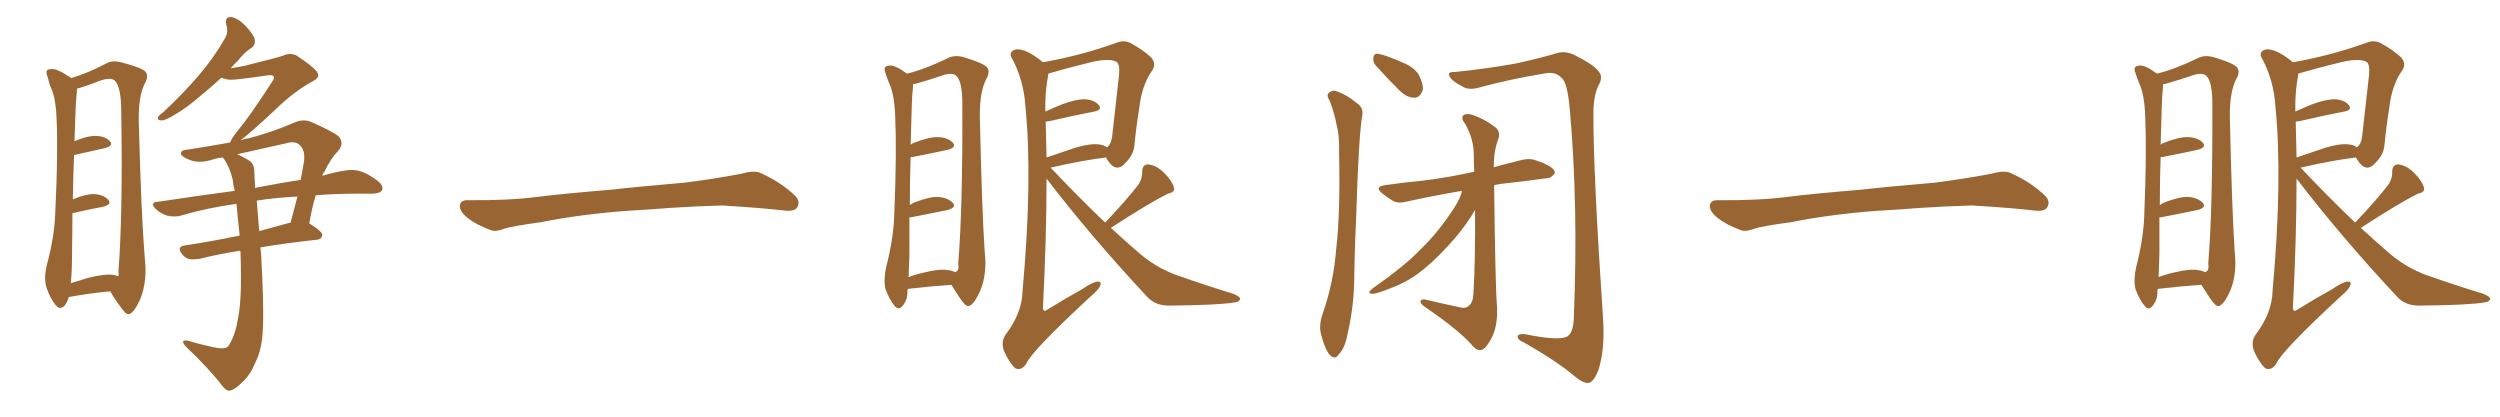 <svg xmlns="http://www.w3.org/2000/svg" xmlns:xlink="http://www.w3.org/1999/xlink" width="900" height="150"><path fill="#996633" padding="10" d="M24.76 106.93L24.76 106.93Q24.32 108.54 23.29 110.01L23.29 110.01Q21.53 111.77 20.07 109.86L20.07 109.86Q18.02 107.37 16.70 103.42L16.70 103.42Q15.67 99.76 16.99 94.92L16.99 94.92Q19.78 84.38 19.92 75.88L19.92 75.88Q20.95 54.64 20.36 42.63L20.36 42.63Q20.07 34.86 18.16 31.20L18.16 31.20Q17.58 29.44 17.14 27.69L17.14 27.69Q16.26 25.63 17.29 25.05L17.29 25.05Q19.04 24.61 20.51 25.20L20.51 25.20Q22.71 26.07 24.02 27.10L24.02 27.10Q25.05 27.54 25.63 28.13L25.63 28.13Q31.49 26.37 38.23 22.85L38.23 22.85Q40.58 21.53 44.09 22.56L44.09 22.56Q51.42 24.46 52.44 25.93L52.44 25.93Q53.61 27.39 52.15 30.03L52.15 30.03Q49.80 34.57 49.95 43.51L49.95 43.51Q50.83 77.49 52.15 93.31L52.15 93.31Q53.03 100.93 50.68 107.23L50.68 107.23Q48.34 112.65 46.44 113.09L46.44 113.09Q45.41 113.53 43.07 110.01L43.07 110.01Q41.16 107.52 39.70 104.88L39.70 104.88Q32.81 105.47 24.76 106.93ZM41.16 99.02L41.16 99.02Q42.04 99.32 42.63 99.46L42.63 99.46Q42.77 98.73 42.63 97.85L42.63 97.85Q44.24 77.34 43.65 40.28L43.65 40.28Q43.65 31.35 41.31 29.00L41.31 29.00Q39.84 27.69 35.74 29.15L35.74 29.15Q31.35 30.91 27.69 31.93L27.69 31.93Q27.69 33.11 27.54 34.57L27.54 34.57Q27.25 36.33 26.81 50.83L26.81 50.83Q31.20 48.93 34.28 48.93L34.28 48.93Q37.79 48.93 39.55 50.83L39.55 50.83Q41.02 52.44 37.79 53.32L37.79 53.32Q32.96 54.35 26.66 55.81L26.66 55.81Q26.37 62.55 26.22 71.78L26.22 71.78Q30.62 69.87 33.69 69.87L33.69 69.87Q37.21 70.02 38.96 71.92L38.96 71.92Q40.43 73.54 37.21 74.41L37.21 74.41Q32.37 75.29 26.07 76.76L26.07 76.76Q26.07 83.35 25.93 91.26L25.93 91.26Q25.93 97.85 25.49 101.95L25.49 101.95Q28.42 101.07 31.64 100.05L31.64 100.05Q37.94 98.44 41.16 99.02ZM79.69 27.98L79.69 27.98Q76.03 31.35 72.80 33.98L72.80 33.98Q67.24 38.82 63.13 41.16L63.13 41.16Q59.62 43.36 58.15 43.36L58.15 43.36Q56.40 43.36 56.98 42.04L56.98 42.04Q57.42 41.31 58.89 40.28L58.89 40.28Q65.92 33.69 71.34 27.39L71.34 27.39Q76.90 20.95 81.01 13.77L81.01 13.77Q82.32 11.57 81.45 8.79L81.45 8.79Q80.86 6.01 83.20 6.15L83.20 6.15Q85.55 6.45 88.33 9.23L88.33 9.23Q91.55 12.74 91.70 14.21L91.70 14.21Q91.99 16.11 90.67 17.14L90.67 17.14Q88.18 18.60 85.40 22.12L85.40 22.12Q84.08 23.29 83.06 24.61L83.06 24.61Q85.55 24.17 87.89 23.73L87.89 23.73Q100.34 20.65 101.81 20.07L101.81 20.07Q104.30 18.90 106.64 19.92L106.64 19.92Q112.06 23.44 113.96 25.63L113.96 25.63Q115.58 27.69 112.79 29.15L112.79 29.15Q105.91 32.81 98.73 39.84L98.73 39.84Q90.09 47.90 86.57 50.54L86.57 50.54Q88.04 49.95 89.50 49.80L89.50 49.80Q97.56 47.75 106.05 44.09L106.05 44.09Q109.13 42.77 111.77 43.80L111.77 43.80Q119.53 47.17 121.88 49.07L121.88 49.07Q124.07 51.56 121.73 54.35L121.73 54.35Q118.95 57.13 116.75 61.96L116.75 61.96Q116.16 62.40 116.02 63.28L116.02 63.28Q120.56 61.96 124.22 61.38L124.22 61.38Q127.00 60.94 129.35 61.52L129.35 61.52Q132.42 62.40 136.08 65.19L136.08 65.19Q138.13 66.94 137.55 68.41L137.55 68.41Q136.96 69.58 134.33 69.73L134.33 69.73Q131.40 69.73 128.17 69.73L128.17 69.73Q120.26 69.73 113.67 70.31L113.67 70.31Q112.35 74.56 111.33 80.42L111.33 80.42Q116.16 83.35 116.02 84.67L116.02 84.67Q115.72 86.13 114.26 86.28L114.26 86.28Q102.25 87.60 93.75 89.06L93.75 89.06Q93.90 90.67 94.04 92.14L94.04 92.14Q95.07 110.89 94.63 118.36L94.63 118.36Q94.34 125.83 91.99 130.37L91.99 130.37Q90.23 134.77 87.45 137.40L87.45 137.40Q84.38 140.48 82.62 140.63L82.62 140.63Q81.45 140.77 79.98 138.87L79.98 138.87Q75.44 132.86 66.94 124.80L66.94 124.80Q65.77 123.49 65.92 122.90L65.92 122.90Q66.21 122.46 67.53 122.61L67.53 122.61Q71.78 123.93 76.61 124.95L76.61 124.95Q79.83 125.68 81.15 125.24L81.15 125.24Q82.18 124.95 82.62 123.93L82.62 123.93Q84.81 120.41 85.84 113.82L85.84 113.82Q87.16 106.64 86.57 90.67L86.57 90.67Q86.43 90.38 86.43 90.23L86.43 90.23Q77.64 91.70 71.92 93.16L71.92 93.16Q69.87 93.46 68.12 93.31L68.12 93.31Q66.50 92.72 65.48 91.41L65.48 91.41Q63.43 88.77 66.65 88.33L66.65 88.33Q75.59 87.01 86.28 84.81L86.28 84.81Q85.69 78.81 85.11 73.39L85.11 73.39Q74.41 74.85 65.04 77.64L65.04 77.64Q62.99 78.22 60.21 77.64L60.21 77.64Q57.86 76.90 55.96 75.15L55.96 75.15Q53.91 72.80 56.69 72.66L56.69 72.66Q71.34 70.46 84.52 68.70L84.52 68.70Q83.94 66.65 83.79 64.75L83.79 64.75Q82.76 60.21 80.57 57.13L80.57 57.13Q80.27 56.84 80.13 56.69L80.13 56.69Q78.37 56.84 77.05 57.28L77.05 57.28Q71.92 59.03 68.26 57.57L68.26 57.57Q65.63 56.54 65.19 55.52L65.19 55.52Q64.89 54.05 67.24 53.91L67.24 53.91Q75 52.73 82.91 51.27L82.91 51.27Q82.91 50.98 83.06 50.83L83.06 50.83Q83.50 49.66 85.25 47.46L85.25 47.46Q89.94 41.89 97.85 29.59L97.85 29.59Q99.02 27.98 98.44 27.39L98.44 27.39Q98.00 26.95 96.53 27.10L96.53 27.10Q84.52 28.86 82.76 28.71L82.76 28.71Q81.01 28.56 79.69 27.98ZM92.43 72.22L92.43 72.22Q92.72 75.59 93.31 83.20L93.31 83.20Q98.58 81.74 104.00 80.27L104.00 80.27Q104.44 80.13 104.59 80.27L104.59 80.27Q105.76 75.73 107.08 70.75L107.08 70.75Q98.73 71.19 92.43 72.22ZM91.55 61.82L91.55 61.82L91.55 61.82Q91.70 64.45 91.85 67.68L91.85 67.68Q92.87 67.38 93.90 67.24L93.90 67.24Q101.51 65.77 108.25 64.75L108.25 64.75Q108.84 61.52 109.42 58.30L109.42 58.30Q110.01 54.05 107.81 52.15L107.81 52.15Q106.35 50.68 103.13 51.56L103.13 51.56Q93.90 53.61 85.40 55.52L85.40 55.52Q87.45 56.40 89.79 57.86L89.79 57.86Q91.55 59.03 91.55 61.82ZM225.88 75.88L225.88 75.88L225.88 75.88Q208.59 77.20 194.82 79.98L194.82 79.98Q183.98 81.45 181.64 82.32L181.64 82.32Q178.56 83.50 176.81 82.91L176.81 82.91Q171.39 80.86 168.60 78.66L168.60 78.66Q165.38 76.17 165.53 73.97L165.53 73.97Q165.82 72.07 168.16 72.07L168.16 72.07Q183.11 72.22 193.21 70.90L193.21 70.90Q202.59 69.73 220.31 68.26L220.31 68.26Q229.10 67.24 246.39 65.77L246.39 65.77Q256.79 64.45 266.89 62.55L266.89 62.55Q271.44 61.23 273.78 62.26L273.78 62.26Q281.25 65.63 286.23 70.46L286.23 70.46Q288.28 72.51 286.96 74.71L286.96 74.71Q285.94 76.32 281.84 75.73L281.84 75.73Q274.22 74.85 260.01 73.97L260.01 73.97Q249.61 74.27 241.26 74.85L241.26 74.85Q233.79 75.44 225.88 75.88ZM326.81 104.00L326.81 104.00Q326.66 104.44 326.66 104.88L326.66 104.88Q326.81 107.81 324.90 110.16L324.90 110.16Q323.44 111.91 321.97 110.01L321.97 110.01Q320.07 107.67 318.75 104.00L318.75 104.00Q318.02 100.63 319.04 96.09L319.04 96.09Q321.83 85.25 321.97 76.32L321.97 76.32Q322.85 54.49 322.27 41.75L322.27 41.75Q321.97 33.84 320.07 29.88L320.07 29.88Q319.34 28.13 318.75 26.22L318.75 26.22Q318.02 24.46 319.04 23.88L319.04 23.88Q320.65 23.29 321.97 23.88L321.97 23.88Q323.88 24.61 325.20 25.63L325.20 25.63Q325.93 26.07 326.51 26.51L326.51 26.51Q333.11 24.90 341.16 20.95L341.16 20.95Q343.65 19.63 347.17 20.65L347.17 20.65Q354.35 22.85 355.37 24.32L355.37 24.32Q356.54 25.78 355.08 28.42L355.08 28.42Q352.73 32.81 352.73 41.60L352.73 41.60Q353.47 75.15 354.49 90.67L354.49 90.67Q355.37 98.44 353.03 104.30L353.03 104.30Q350.68 109.72 348.78 110.16L348.78 110.16Q347.75 110.60 345.41 107.08L345.41 107.08Q343.95 104.88 342.48 102.54L342.48 102.54Q335.60 102.98 326.81 104.00ZM341.46 97.27L341.46 97.27Q342.77 97.41 343.80 98.00L343.80 98.00Q345.41 97.56 344.97 94.92L344.97 94.92Q346.58 74.85 346.44 38.23L346.44 38.23Q346.58 29.44 344.24 27.25L344.24 27.25Q342.63 25.93 338.96 27.25L338.96 27.25Q334.72 28.71 331.05 29.74L331.05 29.74Q329.74 30.18 328.71 30.32L328.71 30.32Q328.71 31.20 328.56 32.67L328.56 32.67Q328.27 34.42 327.83 52.15L327.83 52.15Q328.42 51.56 329.00 51.42L329.00 51.42Q334.57 49.22 337.79 49.37L337.79 49.37Q341.31 49.51 343.07 51.42L343.07 51.42Q344.38 53.03 341.31 53.91L341.31 53.91Q335.89 55.08 328.42 56.54L328.42 56.54Q327.98 56.54 327.83 56.54L327.83 56.54Q327.54 64.01 327.54 73.83L327.54 73.83Q328.13 73.39 329.00 72.95L329.00 72.95Q334.57 70.75 337.79 70.90L337.79 70.90Q341.31 71.19 343.07 73.10L343.07 73.10Q344.38 74.71 341.16 75.59L341.16 75.59Q335.60 76.76 327.98 78.22L327.98 78.22Q327.54 78.22 327.39 78.22L327.39 78.22Q327.39 84.23 327.39 91.26L327.39 91.26Q327.25 96.09 327.10 99.76L327.10 99.76Q329.74 98.73 332.52 98.14L332.52 98.14Q338.23 96.68 341.46 97.27ZM397.85 80.13L397.85 80.13Q405.91 71.63 410.01 66.21L410.01 66.21Q411.33 63.87 411.18 61.96L411.18 61.96Q411.18 59.18 413.38 59.18L413.38 59.18Q416.60 59.62 419.24 62.40L419.24 62.40Q422.02 65.19 422.61 67.53L422.61 67.53Q423.19 69.14 420.41 69.73L420.41 69.73Q413.67 73.10 399.90 82.03L399.90 82.03Q405.32 87.01 410.60 91.55L410.60 91.55Q413.96 94.34 417.92 96.53L417.92 96.53Q422.61 98.88 424.80 99.46L424.80 99.46Q433.45 102.54 443.99 105.76L443.99 105.76Q446.48 106.79 446.48 107.67L446.48 107.67Q446.04 108.69 444.58 108.84L444.58 108.84Q438.87 109.86 421.14 110.01L421.14 110.01Q415.87 110.16 412.79 106.64L412.79 106.64Q392.58 84.96 376.76 64.31L376.76 64.31Q376.76 85.55 375.44 111.04L375.44 111.04Q375.73 112.50 377.05 111.47L377.05 111.47Q383.64 107.37 389.50 104.15L389.50 104.15Q393.31 101.51 395.21 101.37L395.21 101.37Q396.68 101.37 396.09 102.83L396.09 102.83Q395.51 104.30 392.72 106.64L392.72 106.64Q371.34 126.42 369.43 130.96L369.43 130.96Q367.68 133.59 365.48 132.57L365.48 132.57Q363.43 130.66 361.52 126.56L361.52 126.56Q360.21 123.19 361.96 120.56L361.96 120.56Q367.97 112.65 368.12 104.74L368.12 104.74Q371.78 64.31 369.14 38.23L369.14 38.23Q368.55 29.15 364.60 21.53L364.60 21.53Q362.99 19.19 364.75 18.16L364.75 18.16Q366.21 17.29 368.99 18.31L368.99 18.31Q372.22 19.63 375.44 22.41L375.44 22.41Q389.50 19.92 401.95 15.38L401.95 15.38Q404.44 14.36 406.79 15.38L406.79 15.38Q411.62 18.02 414.40 20.65L414.40 20.65Q416.60 23.14 414.40 25.93L414.40 25.93Q411.04 31.05 410.16 38.67L410.16 38.67Q408.98 46.00 408.40 52.29L408.40 52.29Q408.11 55.66 405.32 58.45L405.32 58.45Q401.81 62.70 398.58 57.42L398.58 57.42Q398.29 56.84 398.14 56.69L398.14 56.69Q389.65 57.71 378.22 60.35L378.22 60.35Q388.48 71.19 397.85 80.13ZM376.46 43.80L376.46 43.80L376.46 43.80Q376.61 49.95 376.76 56.69L376.76 56.69Q381.45 55.08 387.16 53.17L387.16 53.17Q392.58 51.56 395.65 52.00L395.65 52.00Q397.41 52.15 398.44 53.03L398.44 53.03Q399.90 52.15 400.34 49.37L400.34 49.37Q401.51 39.26 402.83 27.25L402.83 27.25Q403.27 23.14 401.95 22.27L401.95 22.27Q399.02 20.65 390.97 22.85L390.97 22.85Q385.40 24.17 377.78 26.37L377.78 26.37Q377.34 26.37 377.49 26.51L377.49 26.51Q377.34 26.66 377.34 27.10L377.34 27.10Q376.17 32.96 376.32 40.14L376.32 40.14Q379.25 38.82 382.47 37.50L382.47 37.50Q387.74 35.60 390.82 35.74L390.82 35.74Q394.19 36.04 395.65 37.94L395.65 37.94Q396.83 39.55 394.04 40.14L394.04 40.14Q387.01 41.46 377.64 43.65L377.64 43.65Q377.05 43.65 376.46 43.80ZM478.71 36.33L478.71 36.33Q477.54 34.57 478.13 33.69L478.13 33.69Q479.15 32.52 480.62 32.67L480.62 32.67Q484.72 33.98 488.38 37.06L488.38 37.06Q490.87 38.67 490.43 41.46L490.43 41.46Q489.11 48.93 488.23 78.08L488.23 78.08Q487.65 89.94 487.50 101.95L487.50 101.95Q487.21 111.47 485.01 120.70L485.01 120.70Q484.13 125.39 481.93 127.59L481.93 127.59Q480.47 129.79 478.56 127.59L478.56 127.59Q476.81 125.39 475.49 119.97L475.49 119.97Q474.76 116.89 476.22 112.79L476.22 112.79Q480.18 101.37 481.05 89.36L481.05 89.36Q482.52 77.20 482.08 55.22L482.08 55.22Q482.23 48.78 481.20 45.12L481.20 45.12Q480.47 40.87 478.71 36.33ZM495.26 23.58L495.26 23.58Q494.24 22.27 494.38 20.95L494.38 20.95Q494.53 19.19 496.00 19.34L496.00 19.34Q498.78 19.78 505.08 22.56L505.08 22.56Q509.03 24.17 510.79 26.95L510.79 26.95Q512.40 30.32 512.26 32.23L512.26 32.23Q511.23 35.30 509.03 35.16L509.03 35.16Q506.40 35.16 503.61 32.37L503.61 32.37Q499.37 28.13 495.26 23.58ZM523.68 25.93L523.68 25.93Q535.11 24.76 545.80 22.85L545.80 22.85Q556.20 20.51 560.74 19.04L560.74 19.04Q563.67 18.31 566.75 19.78L566.75 19.78Q574.07 23.44 575.54 25.78L575.54 25.78Q577.29 27.69 575.39 30.91L575.39 30.91Q573.63 34.72 573.63 40.58L573.63 40.58Q573.49 60.94 577.15 115.58L577.15 115.58Q577.73 125.68 575.54 132.86L575.54 132.86Q573.93 137.26 572.02 137.84L572.02 137.84Q569.97 138.13 566.75 135.35L566.75 135.35Q560.30 129.93 548.73 123.34L548.73 123.34Q546.53 122.46 546.39 121.44L546.39 121.44Q546.09 120.12 548.73 120.26L548.73 120.26Q561.77 122.90 564.40 121.00L564.40 121.00Q566.60 119.38 566.60 113.53L566.60 113.53Q568.21 73.97 565.14 39.55L565.14 39.55Q564.26 29.30 562.06 27.98L562.06 27.98Q560.16 25.78 556.49 26.37L556.49 26.37Q543.16 28.56 532.03 31.64L532.03 31.64Q528.52 32.52 526.32 31.05L526.32 31.05Q522.80 29.30 521.78 27.39L521.78 27.39Q521.04 25.78 523.68 25.93ZM526.32 68.70L526.32 68.70L526.32 68.70Q515.19 70.61 506.69 72.51L506.69 72.51Q503.47 73.39 501.56 72.36L501.56 72.36Q499.51 71.19 497.75 69.73L497.75 69.73Q494.53 67.24 498.63 66.65L498.63 66.65Q505.81 65.63 512.11 65.04L512.11 65.04Q520.90 64.01 530.71 61.82L530.71 61.82Q530.57 58.74 530.57 55.96L530.57 55.96Q530.57 49.95 527.49 44.68L527.49 44.68Q525.88 42.63 526.76 41.60L526.76 41.60Q527.78 40.58 530.42 41.46L530.42 41.46Q534.52 42.92 538.18 45.70L538.18 45.70Q540.38 47.46 539.36 50.10L539.36 50.10Q537.74 54.35 537.74 60.21L537.74 60.21Q542.58 58.89 547.85 57.57L547.85 57.57Q550.93 56.84 553.27 57.86L553.27 57.86Q555.62 58.59 556.49 59.18L556.49 59.18Q559.86 60.64 559.72 62.40L559.72 62.40Q558.25 64.31 556.79 64.16L556.79 64.16Q549.46 65.19 540.23 66.21L540.23 66.21Q538.92 66.50 537.89 66.65L537.89 66.65Q538.33 104.00 538.92 110.30L538.92 110.30Q539.21 115.87 537.74 119.97L537.74 119.97Q536.43 123.19 534.67 125.10L534.67 125.10Q532.62 127.15 530.42 124.80L530.42 124.80Q525.59 119.09 513.13 110.60L513.13 110.60Q511.52 109.57 511.38 108.69L511.38 108.69Q511.23 107.67 512.99 107.81L512.99 107.81Q519.14 109.28 525.44 110.60L525.44 110.60Q527.64 111.18 528.66 110.16L528.66 110.16Q530.27 108.98 530.42 105.91L530.42 105.91Q531.15 94.19 531.01 75.59L531.01 75.59Q528.37 80.27 523.83 85.69L523.83 85.69Q517.97 92.43 512.99 96.53L512.99 96.53Q507.28 101.37 500.68 103.71L500.68 103.71Q495.41 105.91 493.95 105.76L493.95 105.76Q491.89 105.62 494.09 103.86L494.09 103.86Q505.81 95.65 511.23 89.94L511.23 89.94Q517.97 83.50 523.68 74.56L523.68 74.56Q525.88 71.04 526.32 68.70ZM675.88 75.88L675.88 75.88L675.88 75.88Q658.59 77.20 644.82 79.98L644.82 79.98Q633.98 81.45 631.64 82.32L631.64 82.32Q628.56 83.50 626.81 82.91L626.81 82.91Q621.39 80.86 618.60 78.66L618.60 78.66Q615.38 76.17 615.53 73.97L615.53 73.97Q615.82 72.07 618.16 72.07L618.16 72.07Q633.11 72.22 643.21 70.90L643.21 70.90Q652.59 69.73 670.31 68.26L670.31 68.26Q679.10 67.24 696.39 65.77L696.39 65.77Q706.79 64.45 716.89 62.55L716.89 62.55Q721.44 61.23 723.78 62.26L723.78 62.26Q731.25 65.63 736.23 70.46L736.23 70.46Q738.28 72.51 736.96 74.71L736.96 74.71Q735.94 76.32 731.84 75.73L731.84 75.73Q724.22 74.85 710.01 73.97L710.01 73.97Q699.61 74.27 691.26 74.85L691.26 74.85Q683.79 75.44 675.88 75.88ZM776.81 104.00L776.81 104.00Q776.66 104.44 776.66 104.88L776.66 104.88Q776.81 107.81 774.90 110.16L774.90 110.16Q773.44 111.91 771.97 110.01L771.97 110.01Q770.07 107.67 768.75 104.00L768.75 104.00Q768.02 100.63 769.04 96.09L769.04 96.09Q771.83 85.25 771.97 76.32L771.97 76.32Q772.85 54.49 772.27 41.75L772.27 41.75Q771.97 33.84 770.07 29.88L770.07 29.88Q769.34 28.13 768.75 26.22L768.75 26.22Q768.02 24.46 769.04 23.88L769.04 23.88Q770.65 23.29 771.97 23.88L771.97 23.88Q773.88 24.61 775.20 25.63L775.20 25.63Q775.93 26.07 776.51 26.51L776.51 26.51Q783.11 24.90 791.16 20.95L791.16 20.95Q793.65 19.63 797.17 20.65L797.17 20.65Q804.35 22.85 805.37 24.32L805.37 24.32Q806.54 25.78 805.08 28.42L805.08 28.42Q802.73 32.81 802.73 41.60L802.73 41.60Q803.47 75.15 804.49 90.67L804.49 90.67Q805.37 98.44 803.03 104.30L803.03 104.30Q800.68 109.72 798.78 110.16L798.78 110.16Q797.75 110.60 795.41 107.08L795.41 107.08Q793.95 104.88 792.48 102.54L792.48 102.54Q785.60 102.98 776.81 104.00ZM791.46 97.27L791.46 97.27Q792.77 97.41 793.80 98.00L793.80 98.00Q795.41 97.56 794.97 94.92L794.97 94.92Q796.58 74.85 796.44 38.23L796.44 38.23Q796.58 29.44 794.24 27.25L794.24 27.25Q792.63 25.93 788.96 27.25L788.96 27.25Q784.72 28.71 781.05 29.74L781.05 29.74Q779.74 30.18 778.71 30.32L778.71 30.32Q778.71 31.20 778.56 32.67L778.56 32.67Q778.27 34.42 777.83 52.15L777.83 52.15Q778.42 51.56 779.00 51.42L779.00 51.42Q784.57 49.22 787.79 49.37L787.79 49.37Q791.31 49.51 793.07 51.42L793.07 51.42Q794.38 53.03 791.31 53.91L791.31 53.91Q785.89 55.08 778.42 56.54L778.42 56.54Q777.98 56.54 777.83 56.54L777.83 56.54Q777.54 64.01 777.54 73.83L777.54 73.83Q778.13 73.39 779.00 72.95L779.00 72.95Q784.57 70.75 787.79 70.90L787.79 70.90Q791.31 71.19 793.07 73.10L793.07 73.10Q794.38 74.71 791.16 75.59L791.16 75.59Q785.60 76.76 777.98 78.22L777.98 78.22Q777.54 78.22 777.39 78.22L777.39 78.22Q777.39 84.23 777.39 91.26L777.39 91.26Q777.25 96.09 777.10 99.76L777.10 99.76Q779.74 98.73 782.52 98.14L782.52 98.14Q788.23 96.68 791.46 97.27ZM847.85 80.13L847.85 80.13Q855.91 71.63 860.01 66.21L860.01 66.21Q861.33 63.87 861.18 61.96L861.18 61.96Q861.18 59.18 863.38 59.18L863.38 59.18Q866.60 59.62 869.24 62.40L869.24 62.40Q872.02 65.19 872.61 67.53L872.61 67.53Q873.19 69.14 870.41 69.73L870.41 69.73Q863.67 73.10 849.90 82.03L849.90 82.03Q855.32 87.01 860.60 91.55L860.60 91.55Q863.96 94.34 867.92 96.53L867.92 96.53Q872.61 98.88 874.80 99.46L874.80 99.46Q883.45 102.54 893.99 105.76L893.99 105.76Q896.48 106.79 896.48 107.67L896.48 107.67Q896.04 108.69 894.58 108.84L894.58 108.84Q888.87 109.86 871.14 110.01L871.14 110.01Q865.87 110.16 862.79 106.64L862.79 106.64Q842.58 84.96 826.76 64.31L826.76 64.31Q826.76 85.55 825.44 111.04L825.44 111.04Q825.73 112.50 827.05 111.47L827.05 111.47Q833.64 107.37 839.50 104.15L839.50 104.15Q843.31 101.51 845.21 101.37L845.21 101.37Q846.68 101.37 846.09 102.83L846.09 102.83Q845.51 104.30 842.72 106.64L842.72 106.64Q821.34 126.42 819.43 130.96L819.43 130.96Q817.68 133.59 815.48 132.57L815.48 132.57Q813.43 130.66 811.52 126.56L811.52 126.56Q810.21 123.19 811.96 120.56L811.96 120.56Q817.97 112.65 818.12 104.74L818.12 104.74Q821.78 64.31 819.14 38.23L819.14 38.23Q818.55 29.15 814.60 21.53L814.60 21.53Q812.99 19.19 814.75 18.16L814.75 18.16Q816.21 17.29 818.99 18.31L818.99 18.31Q822.22 19.63 825.44 22.41L825.44 22.41Q839.50 19.92 851.95 15.38L851.95 15.38Q854.44 14.36 856.79 15.38L856.79 15.38Q861.62 18.02 864.40 20.65L864.40 20.65Q866.60 23.14 864.40 25.93L864.40 25.93Q861.04 31.05 860.16 38.67L860.16 38.67Q858.98 46.00 858.40 52.29L858.40 52.29Q858.11 55.66 855.32 58.45L855.32 58.45Q851.81 62.70 848.58 57.42L848.58 57.42Q848.29 56.84 848.14 56.69L848.14 56.69Q839.65 57.71 828.22 60.35L828.22 60.35Q838.48 71.19 847.85 80.13ZM826.46 43.80L826.46 43.80L826.46 43.80Q826.61 49.95 826.76 56.69L826.76 56.69Q831.45 55.08 837.16 53.17L837.16 53.17Q842.58 51.56 845.65 52.00L845.65 52.00Q847.41 52.15 848.44 53.03L848.44 53.03Q849.90 52.15 850.34 49.37L850.34 49.37Q851.51 39.26 852.83 27.25L852.83 27.25Q853.27 23.14 851.95 22.27L851.95 22.27Q849.02 20.65 840.97 22.85L840.97 22.85Q835.40 24.17 827.78 26.37L827.78 26.37Q827.34 26.37 827.49 26.51L827.49 26.51Q827.34 26.66 827.34 27.10L827.34 27.10Q826.17 32.96 826.32 40.14L826.32 40.14Q829.25 38.82 832.47 37.50L832.47 37.50Q837.74 35.60 840.82 35.74L840.82 35.74Q844.19 36.04 845.65 37.94L845.65 37.94Q846.83 39.55 844.04 40.14L844.04 40.14Q837.01 41.46 827.64 43.65L827.64 43.65Q827.05 43.65 826.46 43.80Z"/></svg>